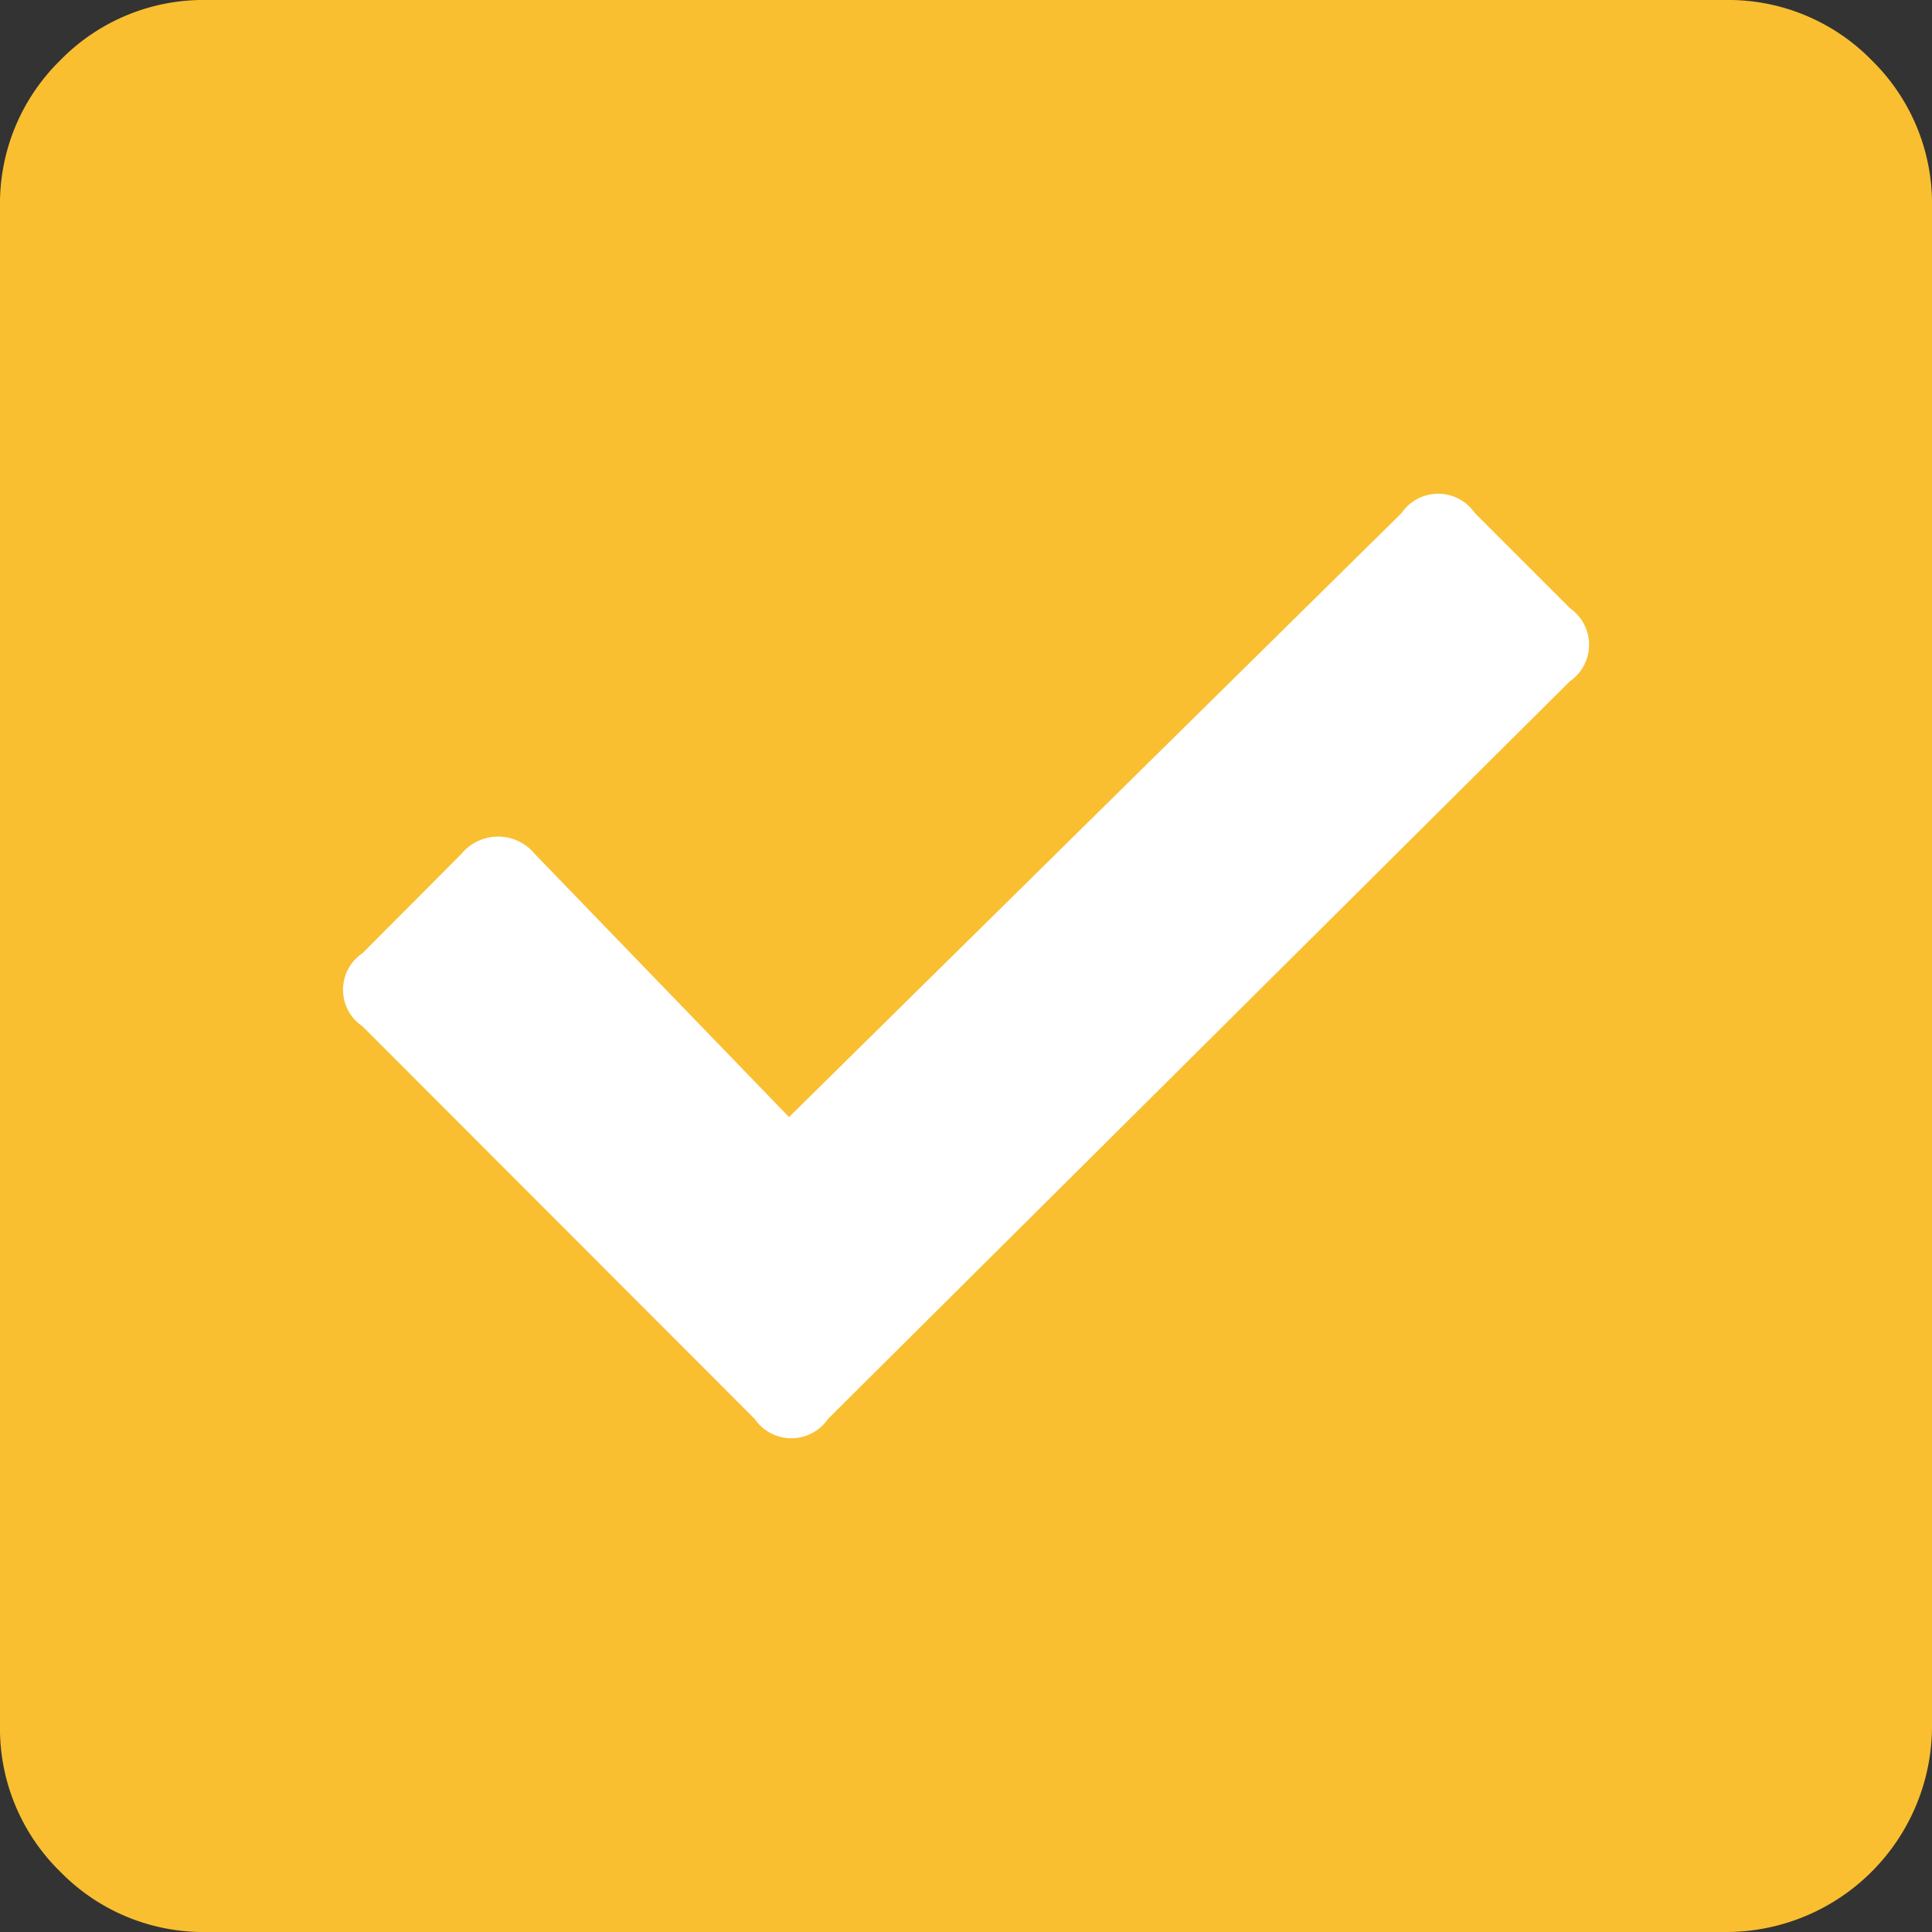<svg xmlns="http://www.w3.org/2000/svg" viewBox="0 0 50 50"><rect x="0" y="0" width="50" height="50" fill="#333333" stroke="none"/><defs><style>.cls-1{fill:#f9bf30;}.cls-2{fill:#fff;}</style></defs><g id="レイヤー_2" data-name="レイヤー 2"><g id="main"><path class="cls-1" d="M48.44,1.56A5.19,5.19,0,0,0,44.64,0H5.36a5.18,5.18,0,0,0-3.8,1.56A5.19,5.19,0,0,0,0,5.36V44.64a5.18,5.18,0,0,0,1.56,3.8A5.18,5.18,0,0,0,5.36,50H44.64A5.33,5.33,0,0,0,50,44.64V5.36A5.19,5.19,0,0,0,48.44,1.56Z"/><path class="cls-2" d="M40.63,17.63,21.43,36.72a1.15,1.15,0,0,1-1.9,0L9.38,26.56a1.14,1.14,0,0,1,0-1.89l2.56-2.57a1.23,1.23,0,0,1,1.9,0l6.58,6.81L36.27,13.28a1.15,1.15,0,0,1,1.9,0l2.46,2.46A1.15,1.15,0,0,1,40.63,17.63Z"/></g></g></svg>